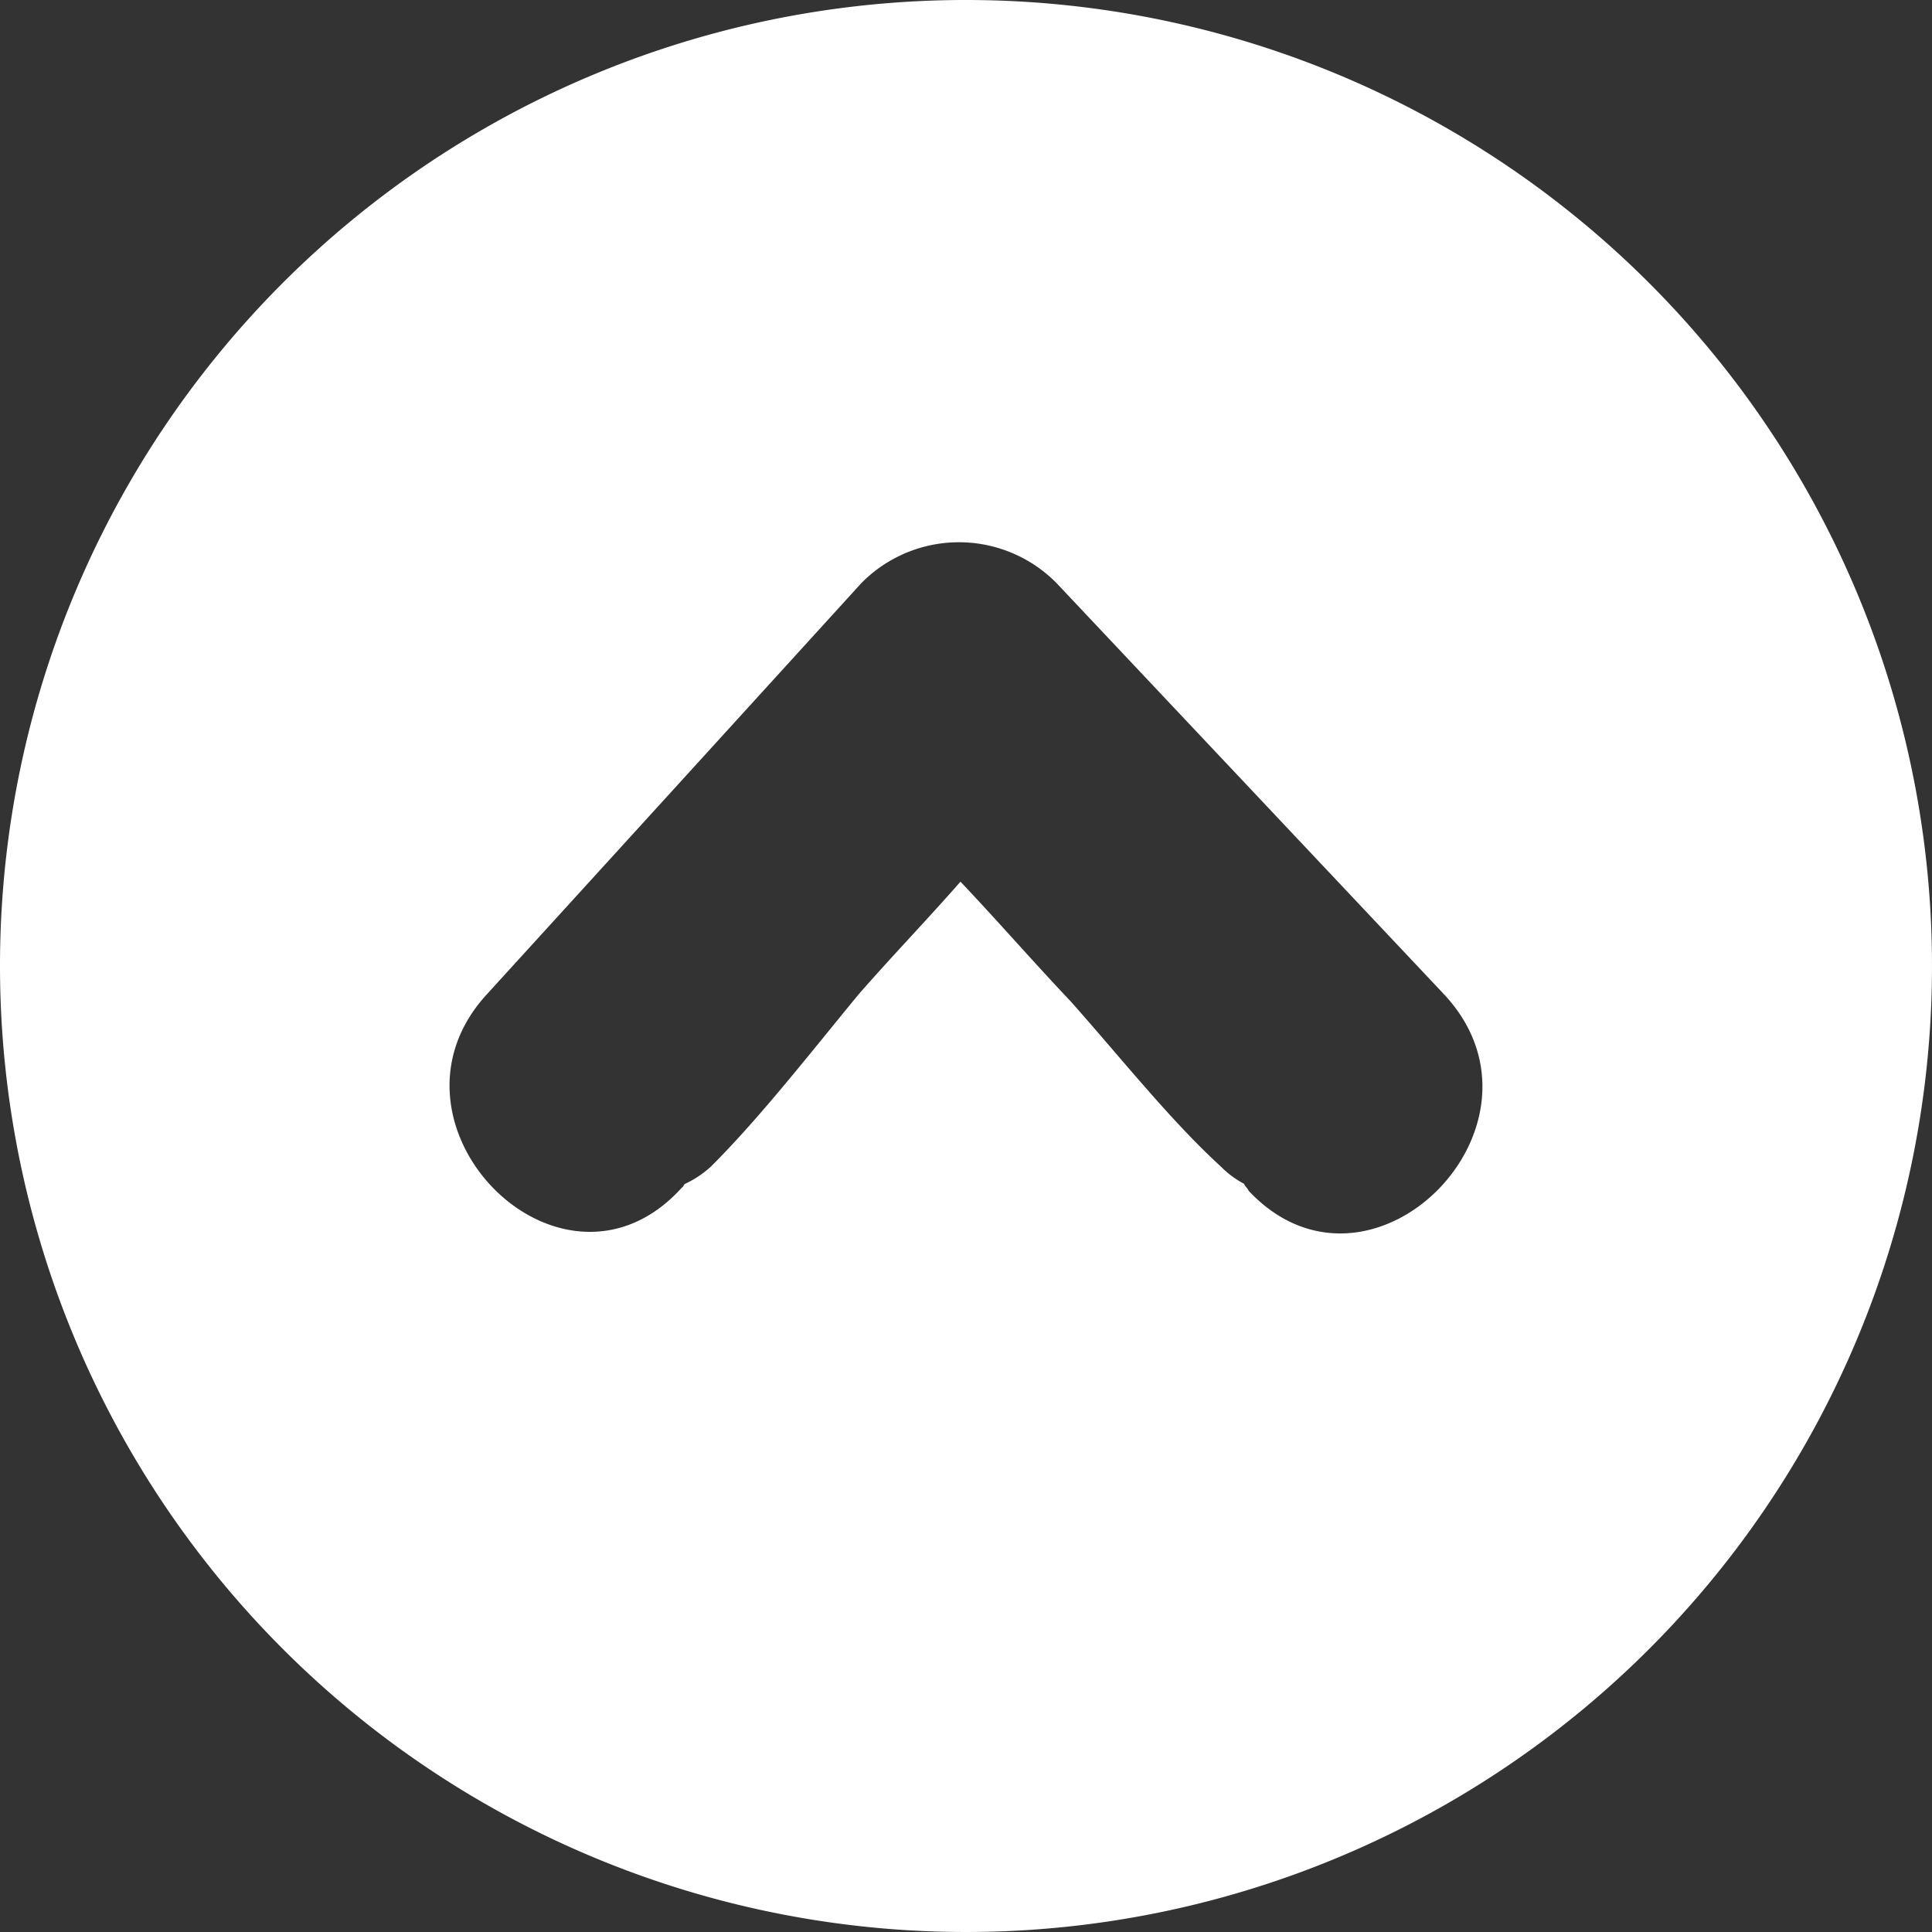 <svg xmlns="http://www.w3.org/2000/svg" width="55" height="55" viewBox="0 0 55 55">
  <rect x="0" y="0" width="55" height="55" fill="#333333" stroke="none"/>
  <defs>
    <style>
      .cls-1 {
        fill: #fff;
        fill-rule: evenodd;
      }
    </style>
  </defs>
  <path id="Arrow072_1" data-name="Arrow072 1" class="cls-1" d="M646,12994.5a27.5,27.5,0,1,0,27.5-27.5A27.491,27.491,0,0,0,646,12994.5Zm30.078-10.9,11.025,11.7c3.468,3.7-2.078,9.3-5.556,5.6-0.046-.1-0.089-0.1-0.132-0.2a2.693,2.693,0,0,1-.669-0.5c-1.423-1.3-2.848-3.1-4.272-4.7-1.044-1.1-2.087-2.3-3.131-3.4-0.966,1.1-1.931,2.1-2.894,3.2-1.4,1.7-2.8,3.5-4.2,4.9a2.888,2.888,0,0,1-.743.5c-0.028,0-.058.1-0.086,0.1-3.423,3.8-8.962-1.8-5.555-5.5q5.331-5.85,10.656-11.7A3.9,3.9,0,0,1,676.078,12983.6Z" transform="translate(-646 -12967)"/>
</svg>

